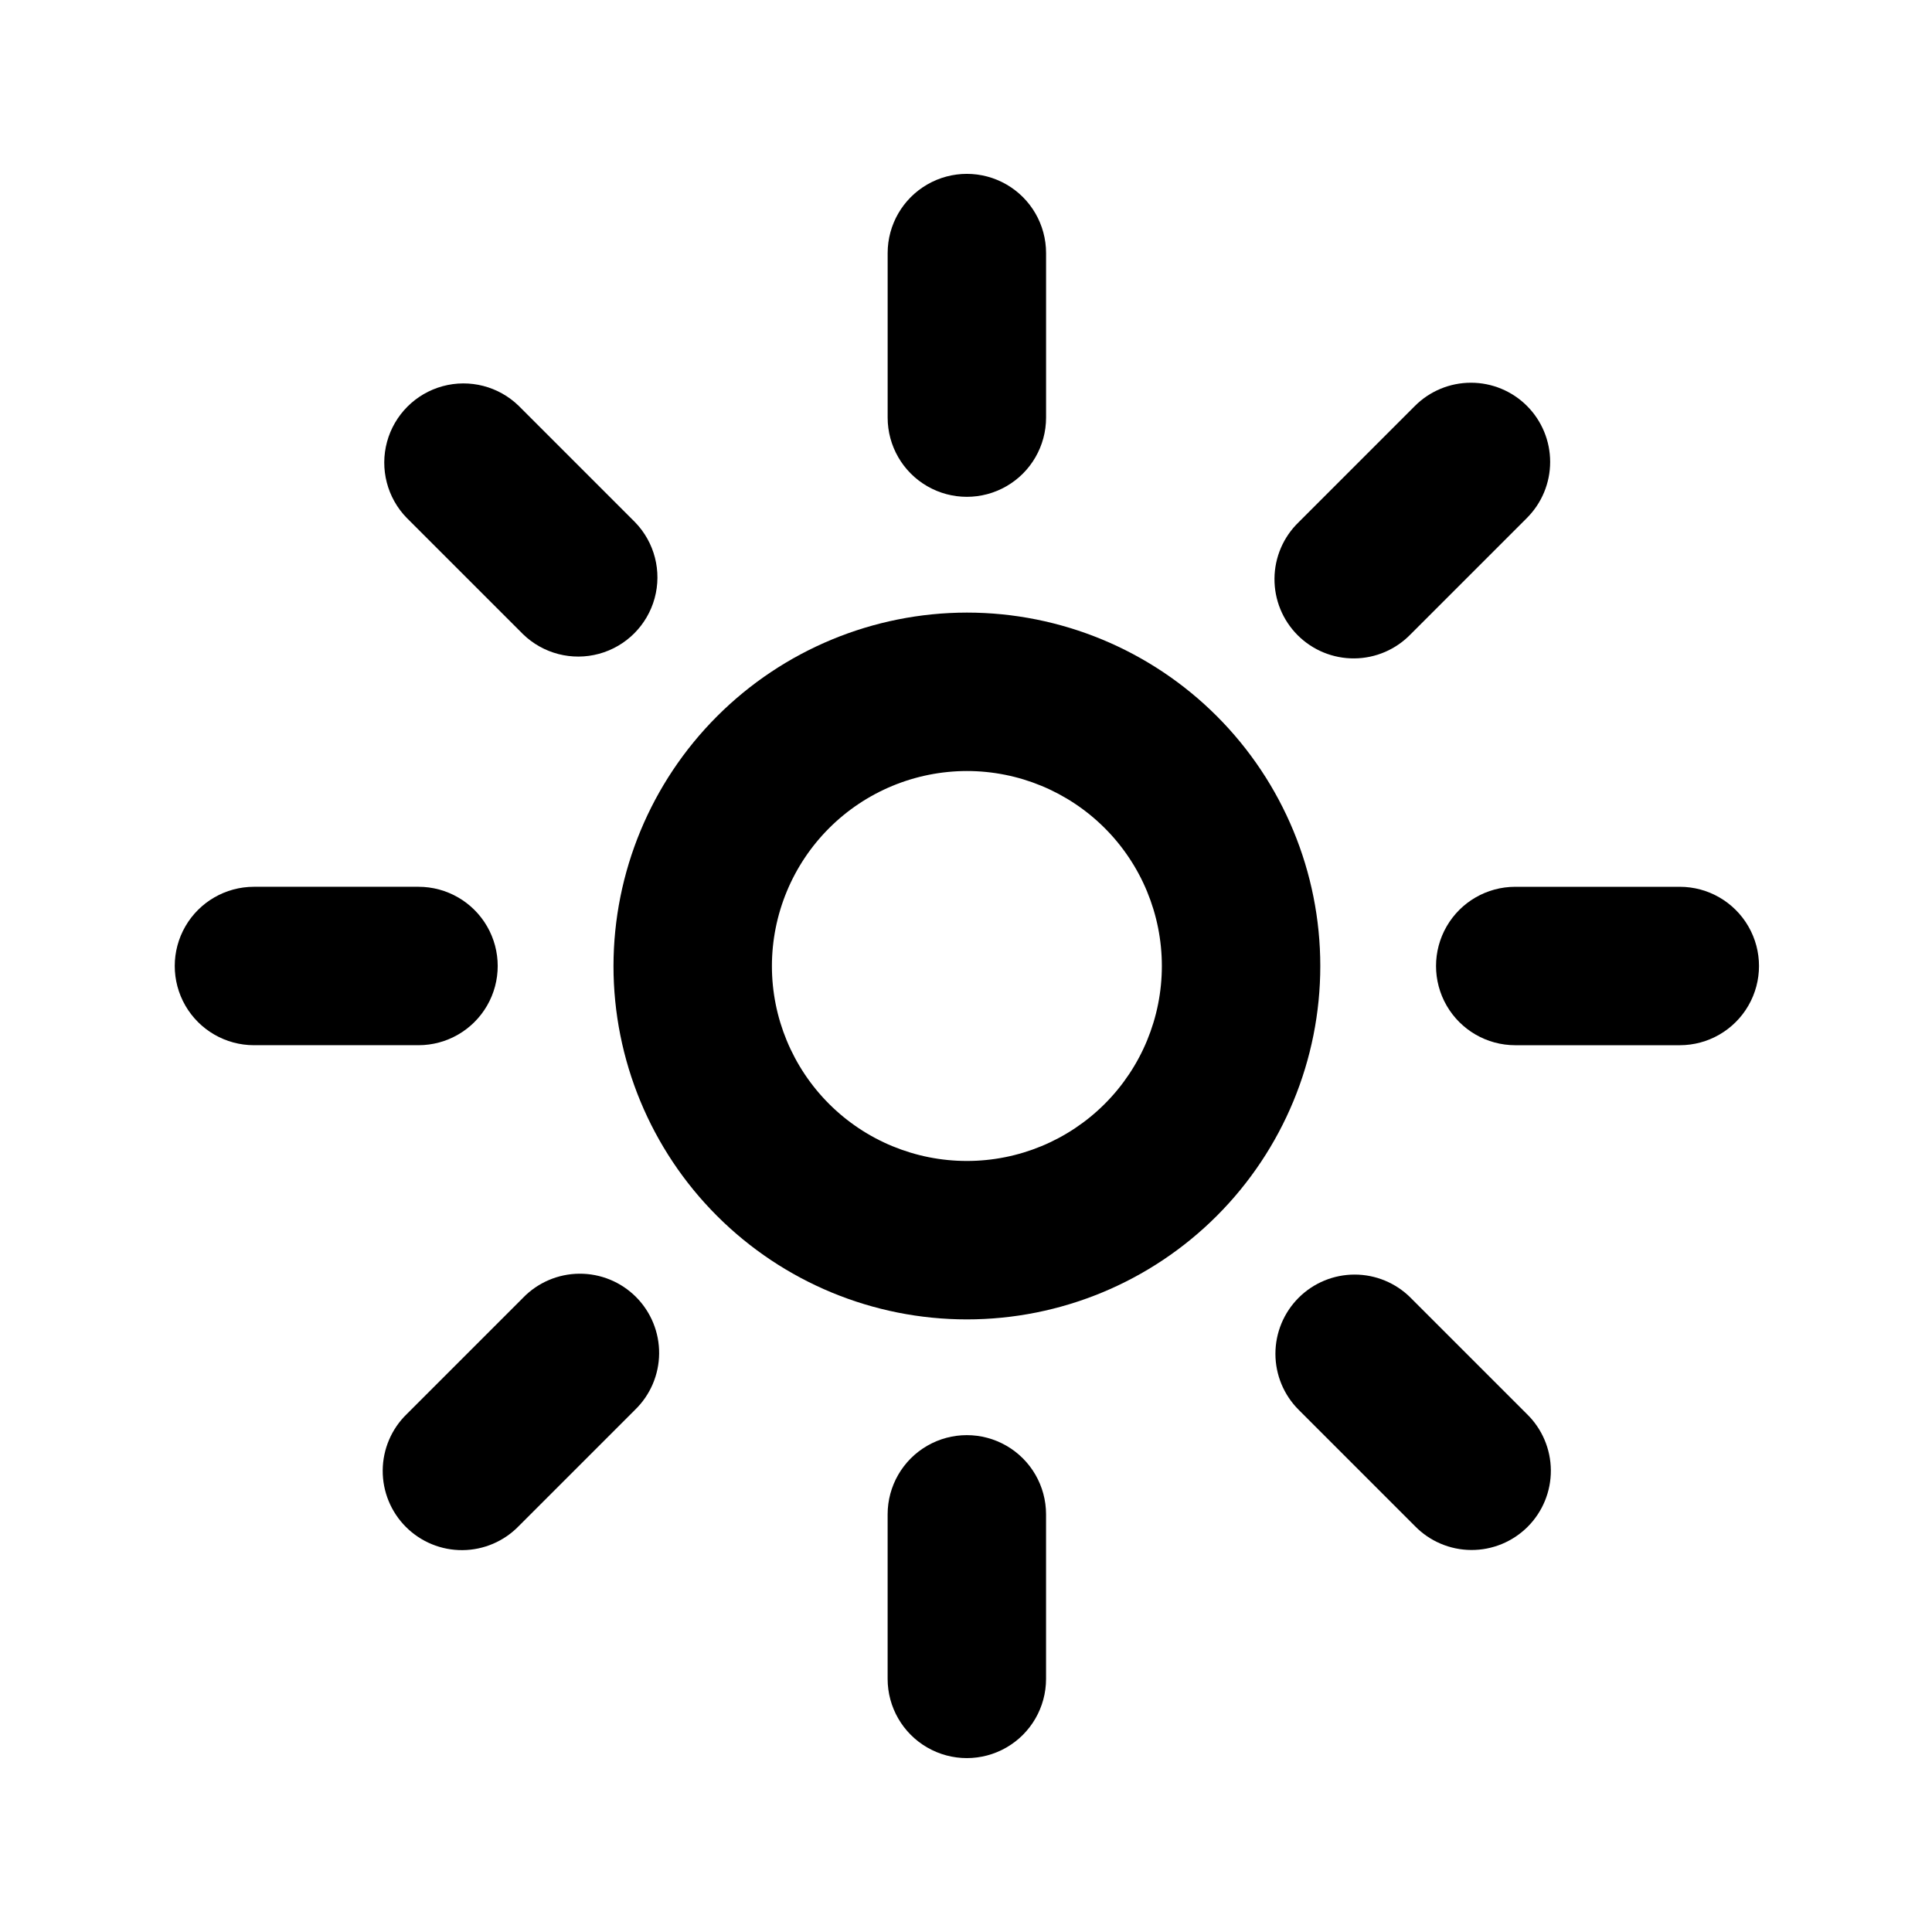 <?xml version="1.0" encoding="UTF-8"?>
<!-- Uploaded to: ICON Repo, www.svgrepo.com, Generator: ICON Repo Mixer Tools -->
<svg fill="#000000" width="800px" height="800px" version="1.1" viewBox="144 144 512 512" xmlns="http://www.w3.org/2000/svg">
 <g>
  <path d="m306.58 400c0 24.836 9.867 48.66 27.434 66.223 17.562 17.562 41.383 27.43 66.223 27.43 24.84 0 48.66-9.867 66.223-27.43s27.43-41.387 27.43-66.223c0-24.84-9.867-48.66-27.43-66.227-17.562-17.562-41.383-27.43-66.223-27.43-24.832 0.027-48.637 9.906-66.191 27.461-17.559 17.559-27.434 41.363-27.465 66.195zm93.652-51.668 0.004-0.004c13.703 0 26.844 5.445 36.535 15.133 9.691 9.691 15.133 22.832 15.133 36.539 0 13.703-5.441 26.844-15.133 36.535-9.691 9.688-22.832 15.133-36.535 15.133s-26.848-5.445-36.535-15.133c-9.691-9.691-15.137-22.832-15.137-36.535 0.016-13.699 5.465-26.832 15.148-36.52 9.684-9.684 22.816-15.133 36.512-15.152z"/>
  <path d="m421.22 254.67v-43.602c0-7.5-4-14.43-10.496-18.18s-14.496-3.75-20.992 0c-6.496 3.75-10.496 10.68-10.496 18.18v43.602c0 7.5 4 14.43 10.496 18.18 6.496 3.75 14.496 3.75 20.992 0s10.496-10.68 10.496-18.18z"/>
  <path d="m379.23 545.32v43.602c0 7.5 4 14.43 10.496 18.18 6.496 3.75 14.496 3.75 20.992 0s10.496-10.68 10.496-18.18v-43.602c0-7.5-4-14.43-10.496-18.18s-14.496-3.75-20.992 0c-6.496 3.75-10.496 10.68-10.496 18.18z"/>
  <path d="m211.3 420.99h43.605c7.5 0 14.43-4.004 18.18-10.496 3.75-6.496 3.75-14.5 0-20.992-3.75-6.496-10.68-10.496-18.18-10.496h-43.605c-7.496 0-14.43 4-18.18 10.496-3.746 6.492-3.746 14.496 0 20.992 3.75 6.492 10.684 10.496 18.18 10.496z"/>
  <path d="m589.16 379.01h-43.605c-7.5 0-14.43 4-18.18 10.496-3.75 6.492-3.75 14.496 0 20.992 3.75 6.492 10.68 10.496 18.18 10.496h43.605c7.5 0 14.43-4.004 18.18-10.496 3.75-6.496 3.75-14.5 0-20.992-3.75-6.496-10.68-10.496-18.18-10.496z"/>
  <path d="m548.66 251.57c-3.934-3.934-9.273-6.144-14.84-6.144s-10.906 2.211-14.844 6.144l-30.82 30.824c-4.051 3.91-6.359 9.285-6.406 14.918-0.051 5.629 2.164 11.043 6.144 15.023 3.984 3.984 9.398 6.199 15.027 6.148 5.633-0.047 11.004-2.356 14.918-6.406l30.824-30.82h-0.004c3.938-3.938 6.148-9.277 6.148-14.844s-2.211-10.906-6.148-14.844z"/>
  <path d="m282.62 487.92-30.824 30.824c-4.035 3.914-6.332 9.285-6.375 14.906s2.172 11.027 6.148 15.004c3.977 3.977 9.379 6.191 15.004 6.148 5.621-0.043 10.992-2.34 14.906-6.375l30.824-30.824c4.035-3.914 6.332-9.285 6.375-14.906 0.043-5.625-2.172-11.027-6.148-15.004-3.977-3.977-9.383-6.191-15.004-6.148-5.625 0.043-10.992 2.34-14.91 6.375z"/>
  <path d="m281.48 251.57c-5.324-5.191-13-7.176-20.176-5.223-7.172 1.957-12.777 7.562-14.734 14.734-1.953 7.176 0.031 14.852 5.223 20.176l30.824 30.82c5.328 5.168 12.992 7.137 20.152 5.18 7.16-1.957 12.754-7.551 14.715-14.711 1.957-7.16-0.012-14.824-5.184-20.152z"/>
  <path d="m488.15 487.92c-3.938 3.938-6.152 9.277-6.152 14.844s2.215 10.906 6.152 14.84l30.82 30.824c3.918 4.019 9.285 6.301 14.898 6.336 5.613 0.035 11.008-2.18 14.977-6.148s6.184-9.363 6.148-14.977-2.32-10.977-6.34-14.895l-30.824-30.82 0.004-0.004c-3.938-3.934-9.277-6.144-14.844-6.144-5.566 0-10.902 2.211-14.84 6.144z"/>
 </g>
</svg>